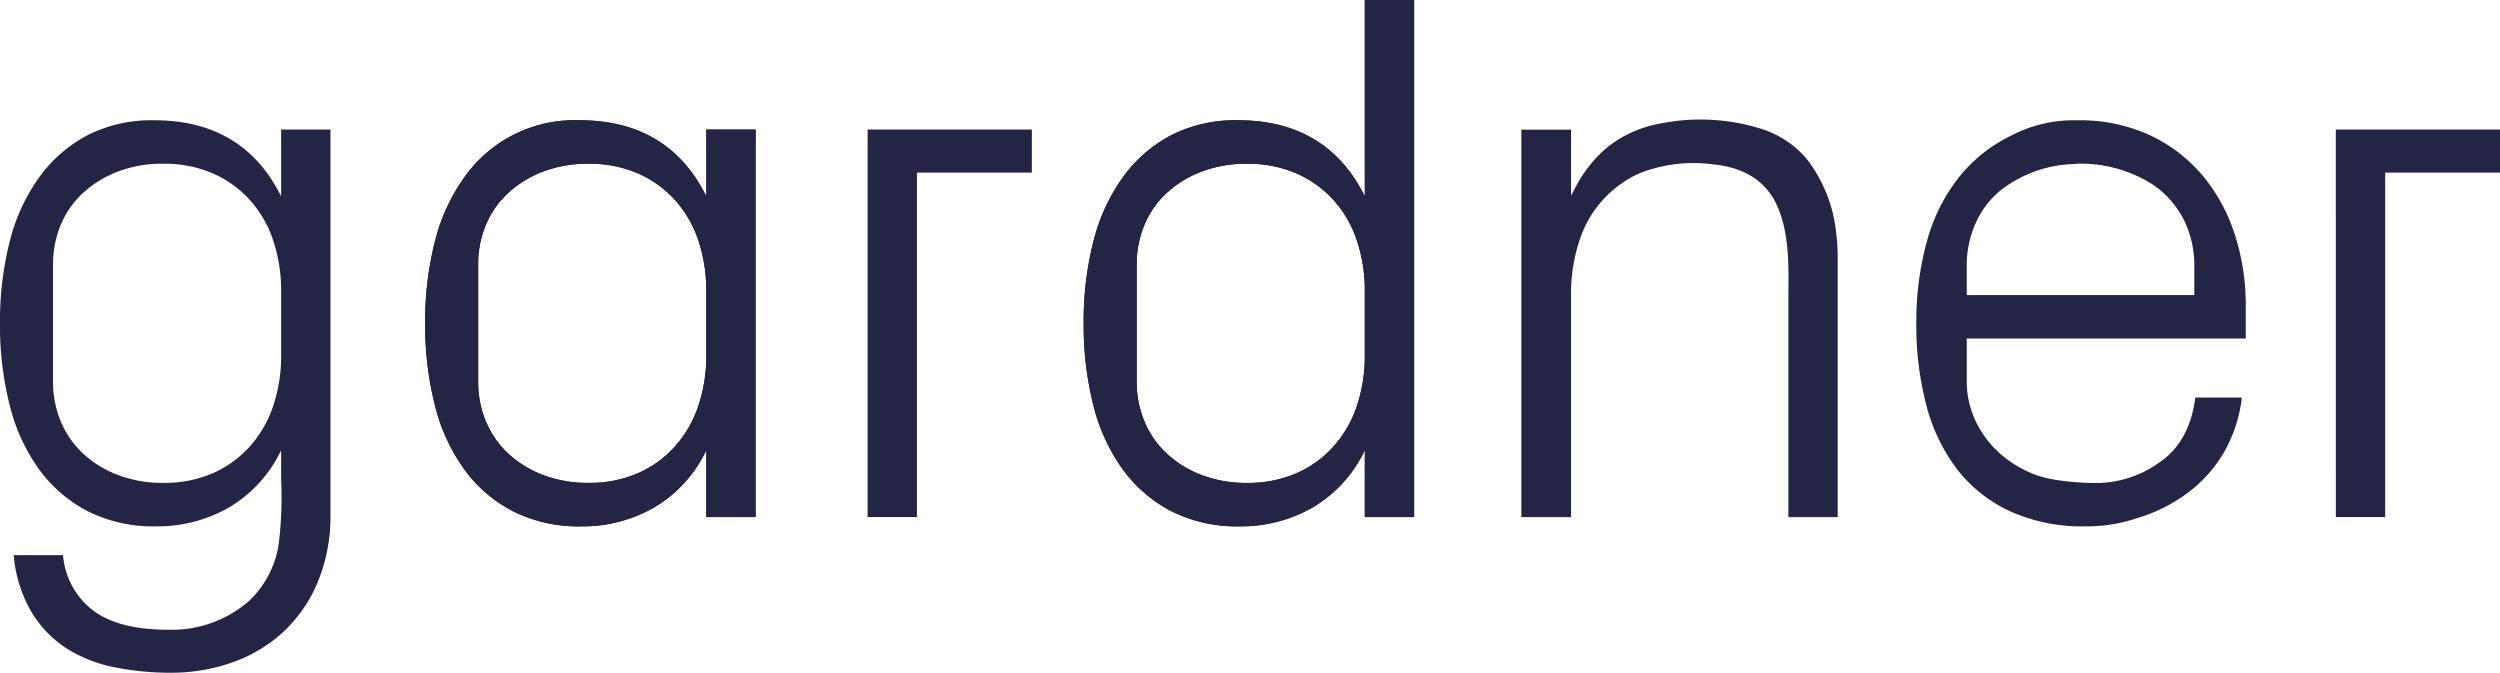 <svg id="Logo" xmlns="http://www.w3.org/2000/svg" xmlns:xlink="http://www.w3.org/1999/xlink" width="270.959" height="72.912" viewBox="0 0 270.959 72.912">
  <defs>
    <clipPath id="clip-path">
      <rect id="Rectangle_10" data-name="Rectangle 10" width="270.959" height="72.912" fill="#242545"/>
    </clipPath>
  </defs>
  <g id="Group_7" data-name="Group 7" clip-path="url(#clip-path)">
    <path id="Path_28" data-name="Path 28" d="M86.1,37.127a20.316,20.316,0,0,1,3.215-6.96,14.62,14.62,0,0,1,12.441-6.134q9.647,0,13.747,8.246V25.038h5.346v42H115.5V59.8a14.321,14.321,0,0,1-5.608,6.175,15.564,15.564,0,0,1-7.979,2.072A15.806,15.806,0,0,1,94.6,66.433a15.109,15.109,0,0,1-5.286-4.505,20.082,20.082,0,0,1-3.215-6.96,35.155,35.155,0,0,1-1.065-8.93A34.92,34.92,0,0,1,86.1,37.127M91.6,56.637a10.043,10.043,0,0,0,2.391,3.48,11.452,11.452,0,0,0,3.8,2.353,13.516,13.516,0,0,0,4.924.865,13.2,13.2,0,0,0,5.327-1.026,11.647,11.647,0,0,0,4.039-2.9,12.526,12.526,0,0,0,2.552-4.4A16.978,16.978,0,0,0,115.5,49.5v-6.92a17.163,17.163,0,0,0-.864-5.531,12.294,12.294,0,0,0-2.552-4.4,11.781,11.781,0,0,0-4.039-2.877,13.209,13.209,0,0,0-5.327-1.026,13.47,13.47,0,0,0-4.944.865,11.681,11.681,0,0,0-3.779,2.333A9.84,9.84,0,0,0,91.6,35.4a11.081,11.081,0,0,0-.824,4.284V52.353a11.08,11.08,0,0,0,.824,4.284" transform="translate(-38.951 -10.999)" fill="#242545"/>
    <path id="Path_29" data-name="Path 29" d="M217.8,26.128a20.317,20.317,0,0,1,3.216-6.96,15.193,15.193,0,0,1,5.226-4.525,15.346,15.346,0,0,1,7.215-1.609q9.648,0,13.748,8.246V0h5.346V56.038h-5.346V48.8a14.324,14.324,0,0,1-5.608,6.175,15.565,15.565,0,0,1-7.979,2.072,15.809,15.809,0,0,1-7.316-1.609,15.113,15.113,0,0,1-5.286-4.505,20.082,20.082,0,0,1-3.216-6.96,35.181,35.181,0,0,1-1.065-8.93,34.947,34.947,0,0,1,1.065-8.911m5.507,19.51a10.044,10.044,0,0,0,2.392,3.48,11.448,11.448,0,0,0,3.8,2.353,13.519,13.519,0,0,0,4.924.865,13.2,13.2,0,0,0,5.326-1.026,11.65,11.65,0,0,0,4.04-2.9,12.525,12.525,0,0,0,2.552-4.4,16.992,16.992,0,0,0,.864-5.511v-6.92a17.177,17.177,0,0,0-.864-5.531,12.294,12.294,0,0,0-2.552-4.4,11.784,11.784,0,0,0-4.04-2.877,13.207,13.207,0,0,0-5.326-1.026,13.476,13.476,0,0,0-4.945.865,11.673,11.673,0,0,0-3.778,2.333,9.841,9.841,0,0,0-2.392,3.46,11.09,11.09,0,0,0-.824,4.284V41.354a11.089,11.089,0,0,0,.824,4.284" transform="translate(-99.283)" fill="#242545"/>
    <path id="Path_30" data-name="Path 30" d="M86.1,37.127a20.316,20.316,0,0,1,3.215-6.96,14.62,14.62,0,0,1,12.441-6.134q9.647,0,13.747,8.246V25.038h5.346v42H115.5V59.8a14.321,14.321,0,0,1-5.608,6.175,15.564,15.564,0,0,1-7.979,2.072A15.806,15.806,0,0,1,94.6,66.433a15.109,15.109,0,0,1-5.286-4.505,20.082,20.082,0,0,1-3.215-6.96,35.155,35.155,0,0,1-1.065-8.93A34.92,34.92,0,0,1,86.1,37.127M91.6,56.637a10.043,10.043,0,0,0,2.391,3.48,11.452,11.452,0,0,0,3.8,2.353,13.516,13.516,0,0,0,4.924.865,13.2,13.2,0,0,0,5.327-1.026,11.647,11.647,0,0,0,4.039-2.9,12.526,12.526,0,0,0,2.552-4.4A16.978,16.978,0,0,0,115.5,49.5v-6.92a17.163,17.163,0,0,0-.864-5.531,12.294,12.294,0,0,0-2.552-4.4,11.781,11.781,0,0,0-4.039-2.877,13.209,13.209,0,0,0-5.327-1.026,13.47,13.47,0,0,0-4.944.865,11.681,11.681,0,0,0-3.779,2.333A9.84,9.84,0,0,0,91.6,35.4a11.081,11.081,0,0,0-.824,4.284V52.353a11.08,11.08,0,0,0,.824,4.284" transform="translate(-38.951 -10.999)" fill="#242545"/>
    <path id="Path_31" data-name="Path 31" d="M217.8,26.128a20.317,20.317,0,0,1,3.216-6.96,15.193,15.193,0,0,1,5.226-4.525,15.346,15.346,0,0,1,7.215-1.609q9.648,0,13.748,8.246V0h5.346V56.038h-5.346V48.8a14.324,14.324,0,0,1-5.608,6.175,15.565,15.565,0,0,1-7.979,2.072,15.809,15.809,0,0,1-7.316-1.609,15.113,15.113,0,0,1-5.286-4.505,20.082,20.082,0,0,1-3.216-6.96,35.181,35.181,0,0,1-1.065-8.93,34.947,34.947,0,0,1,1.065-8.911m5.507,19.51a10.044,10.044,0,0,0,2.392,3.48,11.448,11.448,0,0,0,3.8,2.353,13.519,13.519,0,0,0,4.924.865,13.2,13.2,0,0,0,5.326-1.026,11.65,11.65,0,0,0,4.04-2.9,12.525,12.525,0,0,0,2.552-4.4,16.992,16.992,0,0,0,.864-5.511v-6.92a17.177,17.177,0,0,0-.864-5.531,12.294,12.294,0,0,0-2.552-4.4,11.784,11.784,0,0,0-4.04-2.877,13.207,13.207,0,0,0-5.326-1.026,13.476,13.476,0,0,0-4.945.865,11.673,11.673,0,0,0-3.778,2.333,9.841,9.841,0,0,0-2.392,3.46,11.09,11.09,0,0,0-.824,4.284V41.354a11.089,11.089,0,0,0,.824,4.284" transform="translate(-99.283)" fill="#242545"/>
    <path id="Path_32" data-name="Path 32" d="M1.065,37.127a20.317,20.317,0,0,1,3.216-6.96,15.2,15.2,0,0,1,5.226-4.525,15.347,15.347,0,0,1,7.216-1.609q9.647,0,13.747,8.246V25.038h5.346V66.613a18.712,18.712,0,0,1-1.447,7.644,15.551,15.551,0,0,1-3.839,5.39,15.933,15.933,0,0,1-5.507,3.2,19.906,19.906,0,0,1-6.492,1.066,30.5,30.5,0,0,1-6.15-.6,15.124,15.124,0,0,1-5.186-2.052,12.177,12.177,0,0,1-3.778-3.922,14.647,14.647,0,0,1-1.93-6.175H6.833a8.376,8.376,0,0,0,3.276,6.015q2.795,2.072,8.1,2.072a12.732,12.732,0,0,0,8.763-3.1,10.633,10.633,0,0,0,3.246-6.279,41.128,41.128,0,0,0,.251-6.924v-2.89a.794.794,0,0,1,0-.258,14.324,14.324,0,0,1-5.608,6.175,15.564,15.564,0,0,1-7.979,2.072,15.81,15.81,0,0,1-7.316-1.609,15.113,15.113,0,0,1-5.286-4.505,20.083,20.083,0,0,1-3.216-6.96A35.181,35.181,0,0,1,0,46.038a34.946,34.946,0,0,1,1.065-8.911m5.508,19.51a10.036,10.036,0,0,0,2.391,3.48,11.455,11.455,0,0,0,3.8,2.353,13.521,13.521,0,0,0,4.924.865,13.2,13.2,0,0,0,5.326-1.026,11.65,11.65,0,0,0,4.04-2.9,12.526,12.526,0,0,0,2.552-4.4,16.993,16.993,0,0,0,.864-5.511v-6.92a17.178,17.178,0,0,0-.864-5.531,12.3,12.3,0,0,0-2.552-4.4,11.784,11.784,0,0,0-4.04-2.877,13.2,13.2,0,0,0-5.326-1.026,13.475,13.475,0,0,0-4.944.865,11.679,11.679,0,0,0-3.778,2.333A9.833,9.833,0,0,0,6.572,35.4a11.081,11.081,0,0,0-.824,4.284V52.353a11.08,11.08,0,0,0,.824,4.284" transform="translate(0 -10.999)" fill="#242545"/>
    <path id="Path_33" data-name="Path 33" d="M173.525,25.887h17.8v4.667H178.871V67.885h-5.346Z" transform="translate(-79.489 -11.847)" fill="#242545"/>
    <path id="Path_34" data-name="Path 34" d="M467.162,25.887h17.8v4.667h-12.45V67.885h-5.346Z" transform="translate(-213.998 -11.847)" fill="#242545"/>
    <path id="Path_35" data-name="Path 35" d="M418.971,47.687v-3.54a24.813,24.813,0,0,0-1.172-7.684,19.16,19.16,0,0,0-3.453-6.376,16.736,16.736,0,0,0-5.692-4.4,18.015,18.015,0,0,0-7.93-1.649,14.628,14.628,0,0,0-7.161,1.649,16.355,16.355,0,0,0-5.712,4.566,19.393,19.393,0,0,0-3.454,6.96,32.717,32.717,0,0,0-1.13,8.829,34.018,34.018,0,0,0,1.088,8.89,19.478,19.478,0,0,0,3.325,6.92,15.478,15.478,0,0,0,5.713,4.546,18.961,18.961,0,0,0,8.207,1.649,17.084,17.084,0,0,0,5.626-.9,17.421,17.421,0,0,0,5.414-2.7,14.789,14.789,0,0,0,3.944-4.385,15.392,15.392,0,0,0,1.962-5.974h-5.038q-.64,4.868-3.945,7.06a11.7,11.7,0,0,1-7.246,2.193c-.217,0-.46-.006-.719-.016a27.961,27.961,0,0,1-2.954-.279,12.732,12.732,0,0,1-2.175-.489,12.349,12.349,0,0,1-3.944-2.233,11.131,11.131,0,0,1-2.75-3.52,10.084,10.084,0,0,1-1.044-4.606V47.687Zm-30.239-7.845a11.1,11.1,0,0,1,.959-4.646,9.711,9.711,0,0,1,2.621-3.5,13.533,13.533,0,0,1,7.646-2.9c.572-.044,1.144-.054.856-.055a14.516,14.516,0,0,1,7.912,2.153,10.068,10.068,0,0,1,3.709,4.3,11.1,11.1,0,0,1,.96,4.646V42.98H388.732Z" transform="translate(-175.568 -10.999)" fill="#242545"/>
    <path id="Path_36" data-name="Path 36" d="M338.369,35.982a15.654,15.654,0,0,0-3.24-7.91,10.682,10.682,0,0,0-4.856-3.169,21.979,21.979,0,0,0-10.267-.7q-.292.049-.582.106a12.741,12.741,0,0,0-5.832,2.592,13.256,13.256,0,0,0-1.641,1.63,14.931,14.931,0,0,0-1.987,3.05c-.1.189-.208.377-.307.574V24.99h-5.386v42h5.386V42.852a18.177,18.177,0,0,1,.864-5.692,12.006,12.006,0,0,1,6.552-7.443,16.047,16.047,0,0,1,8.02-.96c3.237.329,5.827,1.728,7.065,4.865,1.253,3.174,1.055,6.692,1.055,10.045V66.988h5.346v-28a23.206,23.206,0,0,0-.193-3.007" transform="translate(-139.382 -10.938)" fill="#242545"/>
  </g>
</svg>
